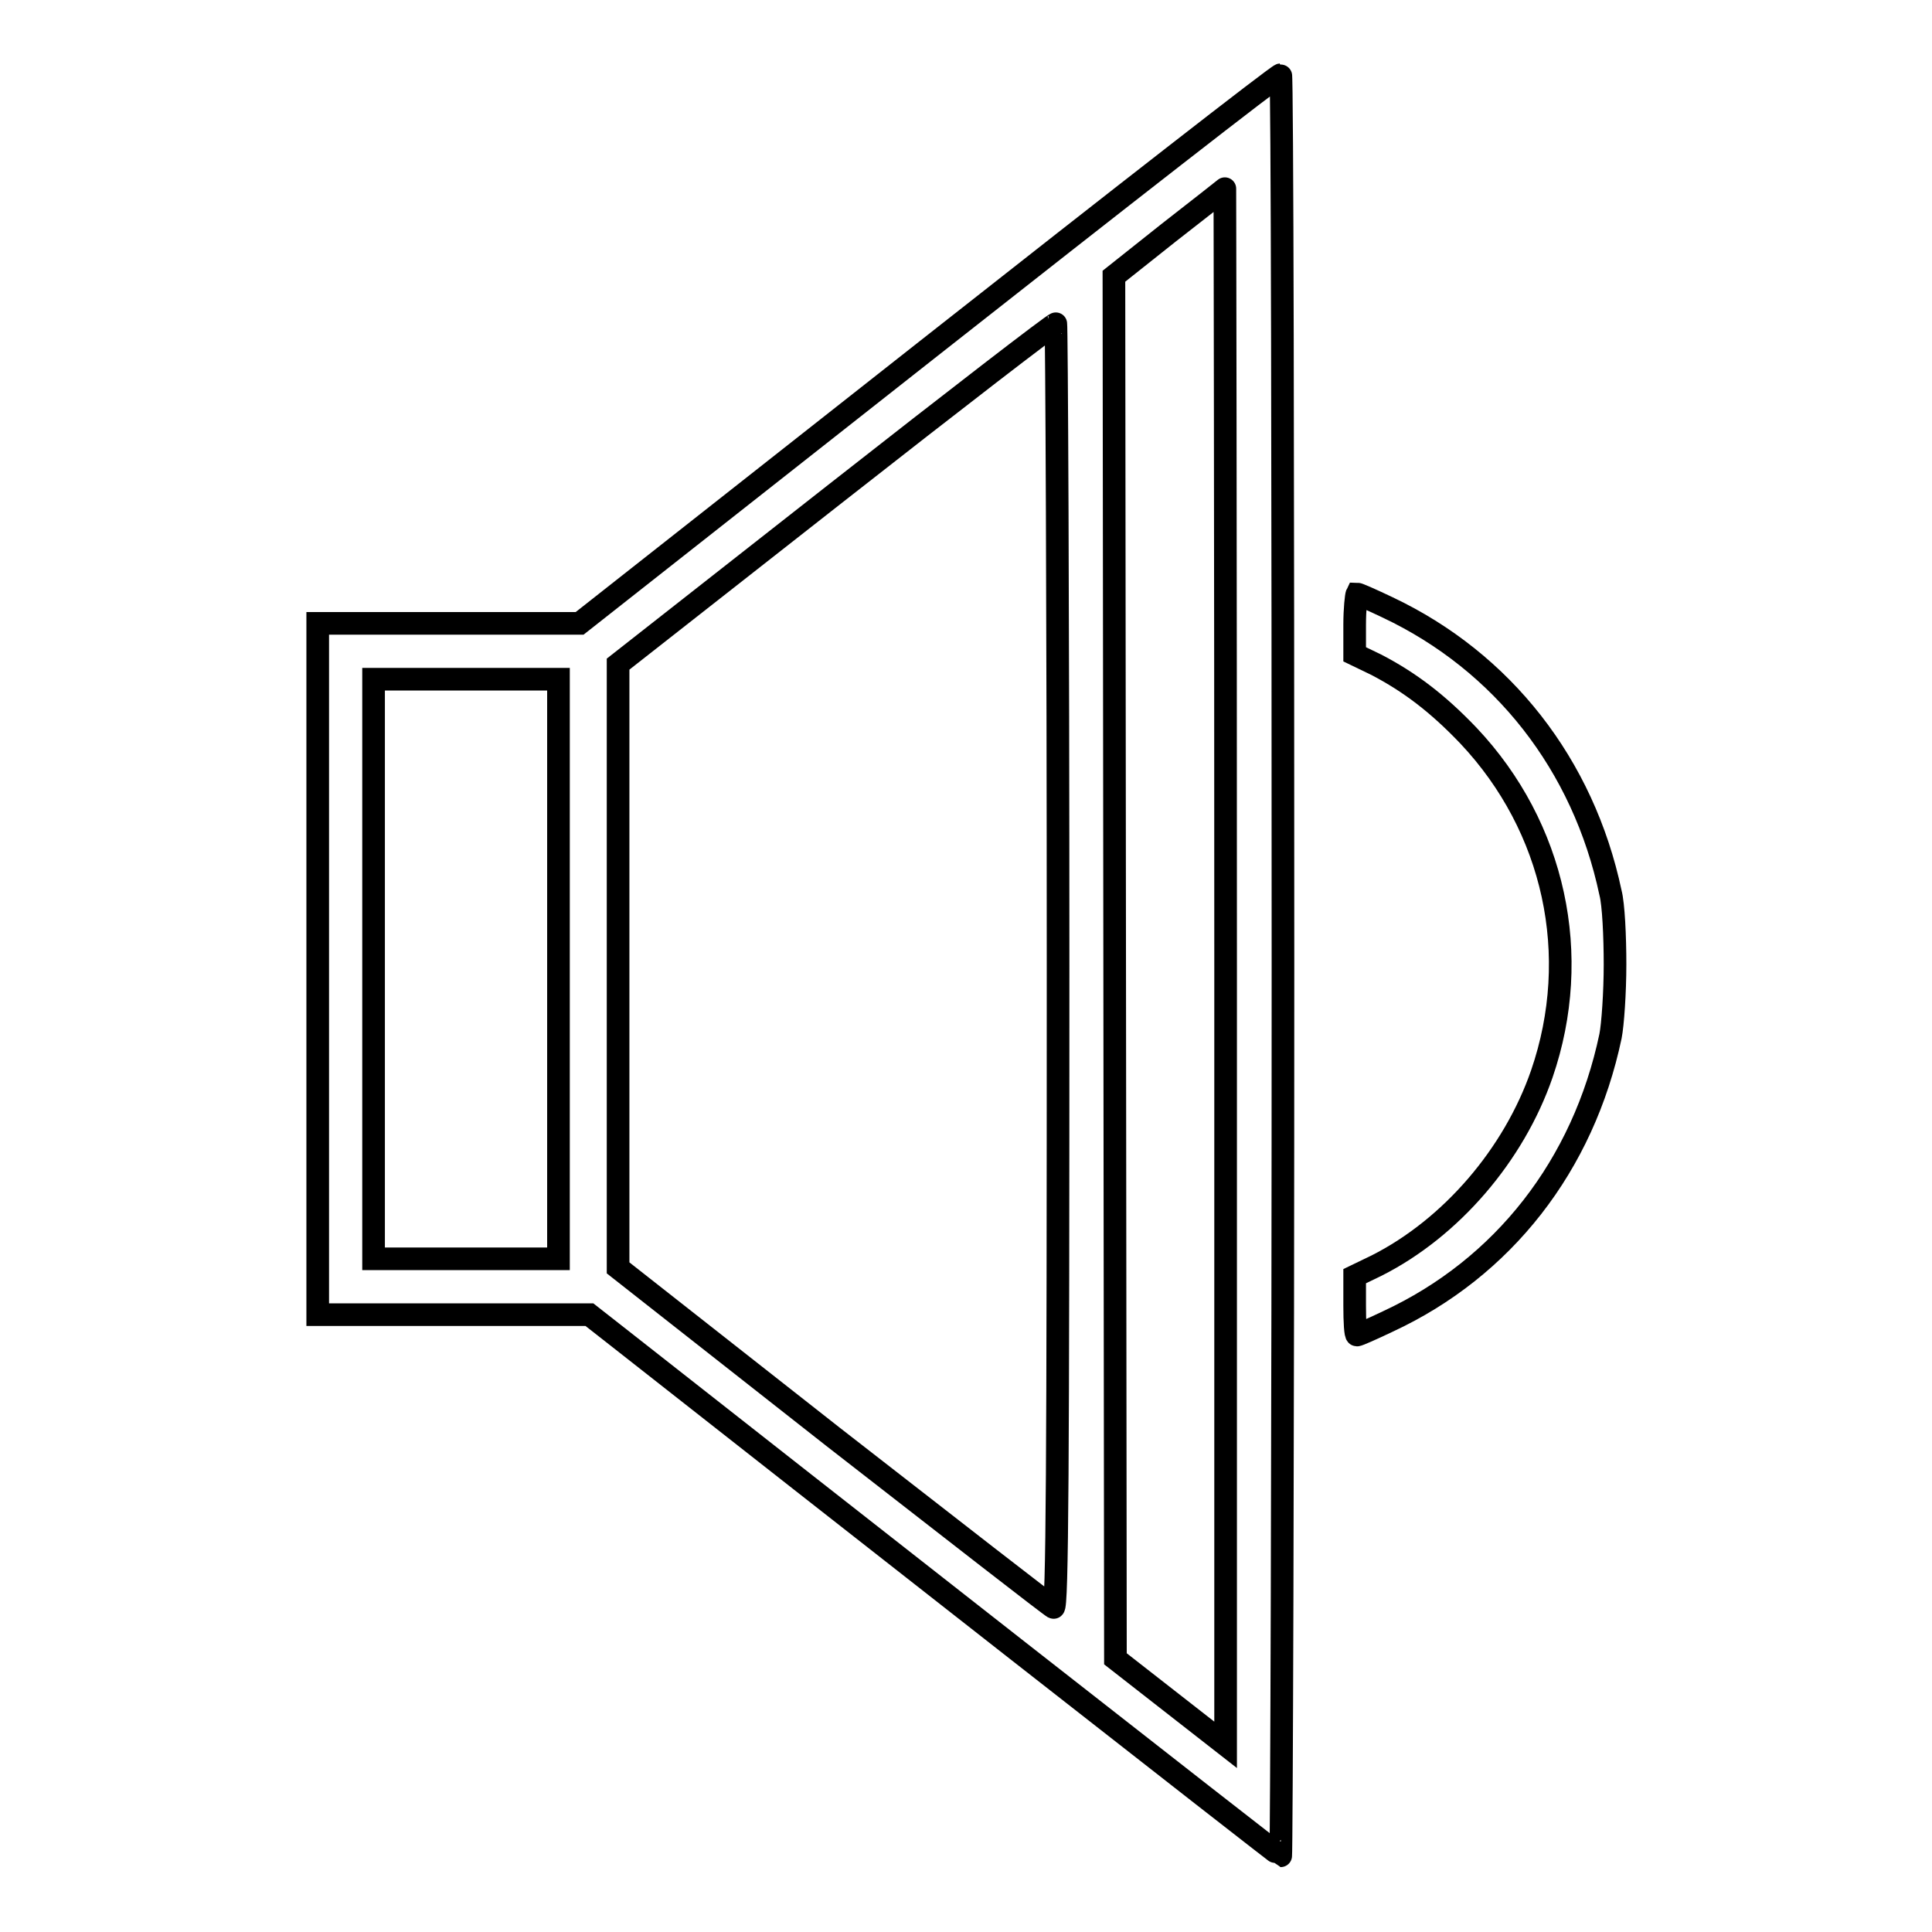 <?xml version="1.0" encoding="utf-8"?>
<!-- Svg Vector Icons : http://www.onlinewebfonts.com/icon -->
<!DOCTYPE svg PUBLIC "-//W3C//DTD SVG 1.1//EN" "http://www.w3.org/Graphics/SVG/1.1/DTD/svg11.dtd">
<svg version="1.1" xmlns="http://www.w3.org/2000/svg" xmlns:xlink="http://www.w3.org/1999/xlink" x="0px" y="0px" viewBox="0 0 256 256" enable-background="new 0 0 256 256" xml:space="preserve">
<g><g><g><path stroke-width="3" fill-opacity="0" stroke="#000000"  d="M122.9,46.3L76.8,82.6H59.4H42.1v45.8v45.8h18h18l3.7,2.9c24.8,19.5,87.7,68.8,87.9,68.8c0.1,0,0.3-53.1,0.3-118c0-64.9-0.1-118-0.3-118C169.2,10,148.3,26.3,122.9,46.3z M162.4,128v103.2l-7.3-5.7l-7.3-5.7l-0.1-91.6l-0.1-91.6l7.3-5.8c4-3.1,7.4-5.8,7.4-5.8C162.3,24.8,162.4,71.2,162.4,128z M140.2,128c0,66.3-0.1,85.2-0.6,85c-0.3-0.1-13.4-10.3-29.2-22.6L81.9,168v-40v-40l28.8-22.6c15.8-12.4,28.9-22.5,29.2-22.5C140,42.8,140.2,81.1,140.2,128z M74,128.4v38.4H61.7H49.5v-38.4V90h12.3H74V128.4z"/><path stroke-width="3" fill-opacity="0" stroke="#000000"  d="M179.5,82.8v3.9l2.9,1.4c4.4,2.3,8.1,5.1,12.2,9.4c11.4,12.1,15.1,29.1,9.7,44.8c-3.7,10.7-12,20.4-21.9,25.4l-2.9,1.4v3.9c0,2.2,0.1,3.9,0.3,3.9s2-0.8,4.1-1.8c15.3-7.1,25.9-20.7,29.5-37.8c0.3-1.5,0.6-5.8,0.6-9.5c0-3.7-0.2-8-0.6-9.5c-3.6-17-14.3-30.6-29.5-37.8c-2.1-1-3.9-1.8-4.1-1.8C179.7,78.9,179.5,80.7,179.5,82.8z"/></g></g></g>
</svg>